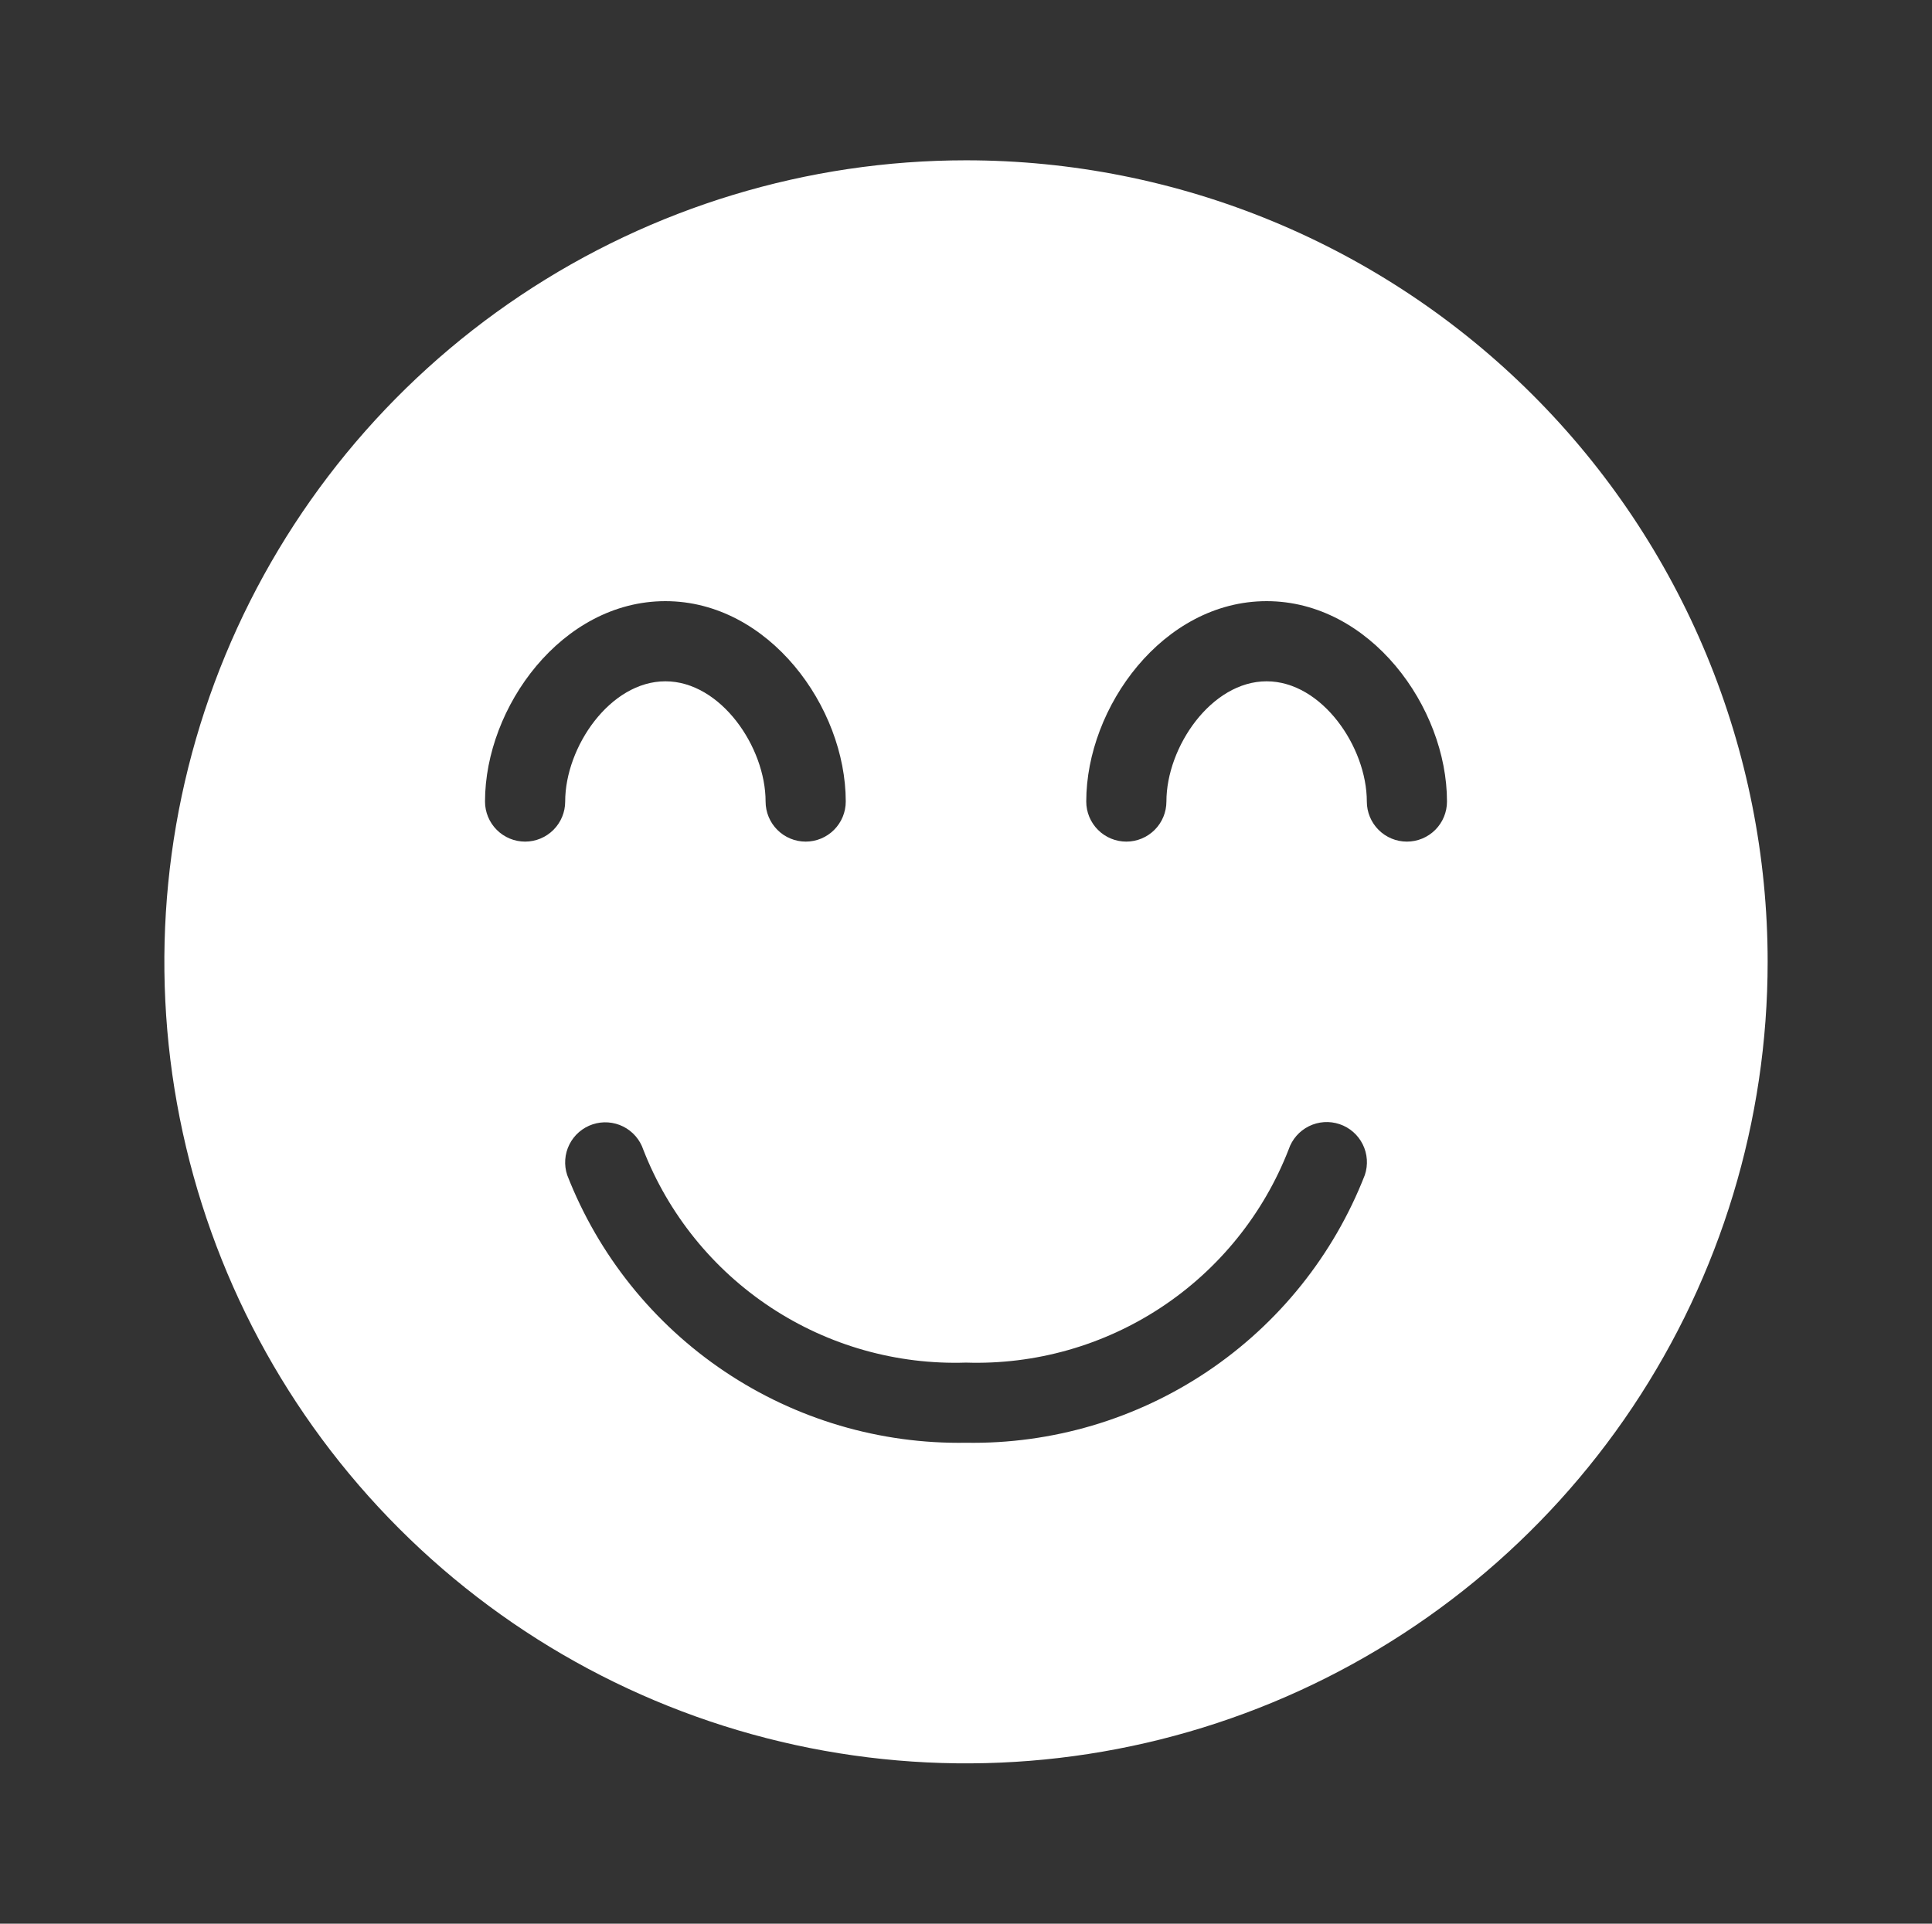 <?xml version="1.0" encoding="UTF-8"?> <svg xmlns="http://www.w3.org/2000/svg" width="240" height="239" viewBox="0 0 240 239" fill="none"><rect x="0" y="0" width="240" height="239" fill="#333333" stroke="none"/><path d="M120 19.917C100.305 19.917 81.051 25.757 64.675 36.7C48.298 47.642 35.535 63.195 27.997 81.391C20.46 99.588 18.488 119.611 22.331 138.928C26.173 158.245 35.657 175.989 49.584 189.916C63.511 203.843 81.255 213.328 100.573 217.17C119.89 221.012 139.913 219.04 158.109 211.503C176.306 203.966 191.859 191.202 202.801 174.826C213.743 158.449 219.584 139.196 219.584 119.5C219.584 106.423 217.008 93.473 212.003 81.391C206.999 69.309 199.664 58.331 190.416 49.084C181.169 39.837 170.191 32.502 158.109 27.497C146.027 22.492 133.078 19.917 120 19.917ZM65.23 104.563C63.909 104.563 62.642 104.038 61.709 103.104C60.775 102.17 60.25 100.904 60.25 99.583C60.25 87.833 69.81 74.688 82.657 74.688C95.503 74.688 105.063 87.833 105.063 99.583C105.063 100.904 104.538 102.17 103.605 103.104C102.671 104.038 101.404 104.563 100.084 104.563C98.763 104.563 97.497 104.038 96.563 103.104C95.629 102.17 95.105 100.904 95.105 99.583C95.105 92.812 89.528 84.646 82.657 84.646C75.785 84.646 70.209 92.812 70.209 99.583C70.209 100.904 69.684 102.17 68.75 103.104C67.817 104.038 66.55 104.563 65.23 104.563ZM169.543 145.989C165.67 155.929 158.846 164.445 149.989 170.391C141.132 176.337 130.667 179.429 120 179.25C109.334 179.429 98.869 176.337 90.012 170.391C81.155 164.445 74.331 155.929 70.458 145.989C70.042 144.735 70.141 143.366 70.734 142.185C71.327 141.004 72.365 140.107 73.619 139.691C74.874 139.275 76.242 139.374 77.424 139.967C78.605 140.56 79.502 141.598 79.918 142.852C83.044 150.864 88.578 157.708 95.757 162.443C102.935 167.179 111.405 169.571 120 169.292C128.601 169.567 137.076 167.167 144.255 162.423C151.434 157.678 156.964 150.823 160.083 142.803C160.505 141.548 161.409 140.513 162.595 139.925C163.781 139.336 165.152 139.243 166.406 139.666C167.661 140.088 168.696 140.992 169.284 142.178C169.873 143.364 169.966 144.735 169.543 145.989ZM174.771 104.563C173.451 104.563 172.184 104.038 171.25 103.104C170.317 102.17 169.792 100.904 169.792 99.583C169.792 92.812 164.215 84.646 157.344 84.646C150.473 84.646 144.896 92.812 144.896 99.583C144.896 100.904 144.372 102.17 143.438 103.104C142.504 104.038 141.238 104.563 139.917 104.563C138.596 104.563 137.33 104.038 136.396 103.104C135.462 102.17 134.938 100.904 134.938 99.583C134.938 87.833 144.498 74.688 157.344 74.688C170.19 74.688 179.75 87.833 179.75 99.583C179.75 100.904 179.226 102.17 178.292 103.104C177.358 104.038 176.092 104.563 174.771 104.563Z" fill="white"></path></svg> 